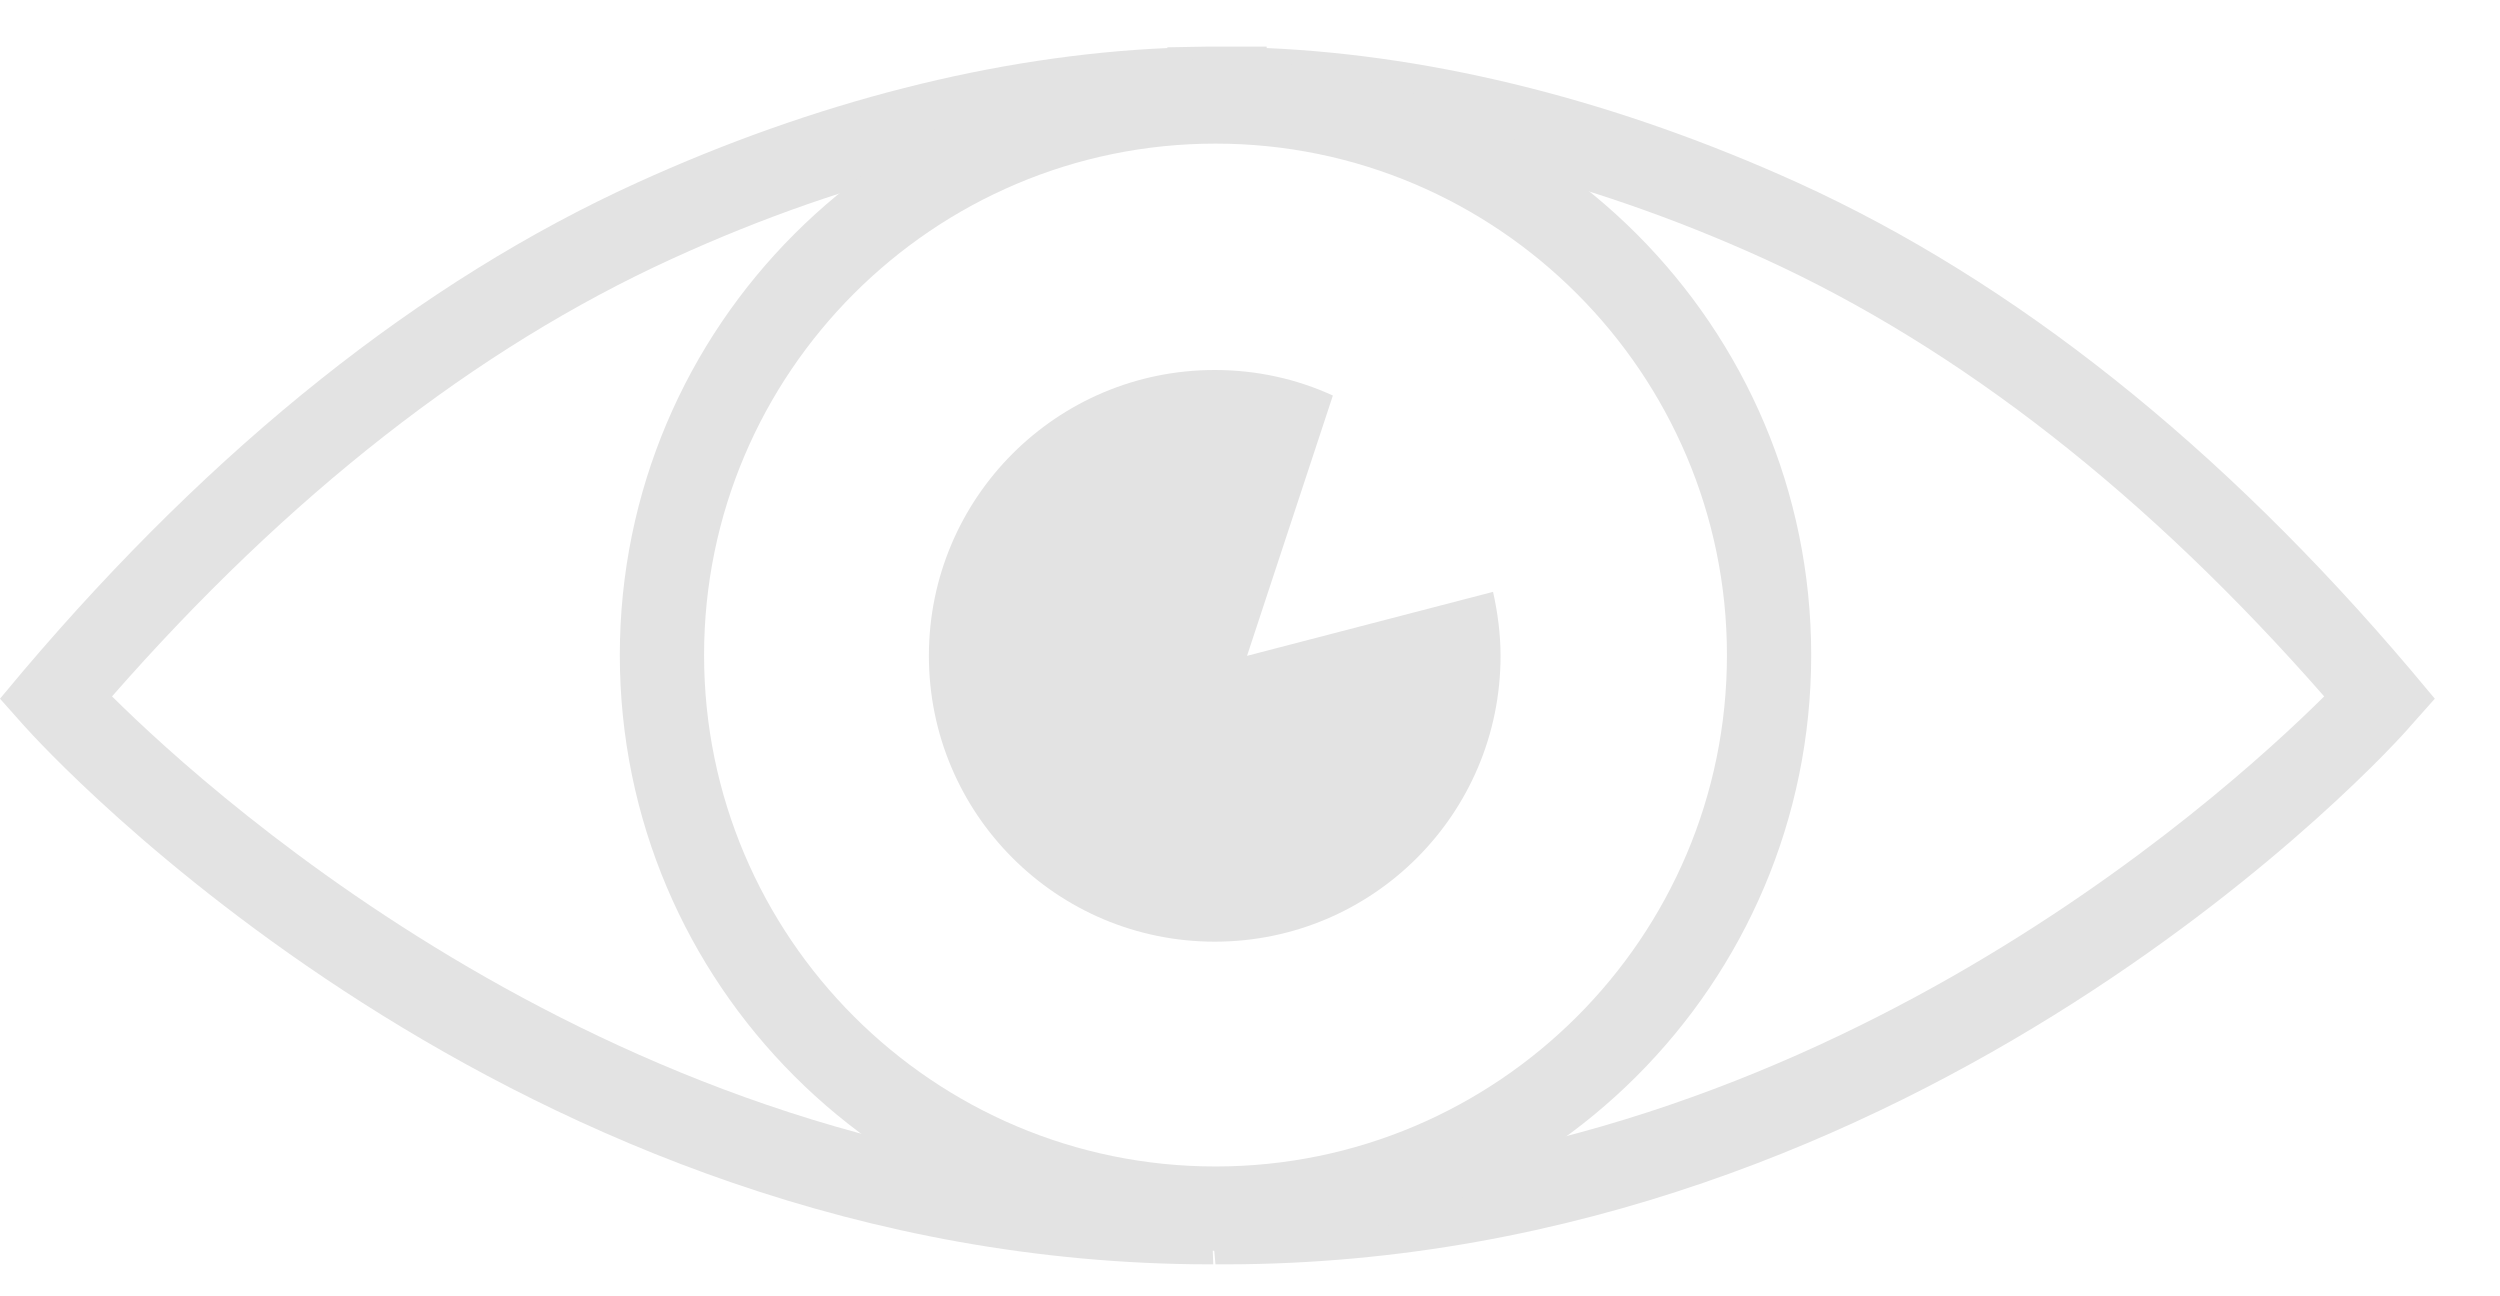 <svg width="27" height="14" viewBox="0 0 27 14" fill="none" xmlns="http://www.w3.org/2000/svg">
<path d="M13.241 13.655H13.16H13.127L13.087 13.2L13.103 13.655H13.062C5.532 13.646 0.471 8.074 0.26 7.838L0 7.546L0.252 7.245C2.315 4.816 4.541 3.037 6.881 1.973C8.79 1.104 10.755 0.6 12.607 0.519V0.511L13.054 0.503H13.144H13.68V0.519C15.532 0.6 17.498 1.104 19.415 1.973C21.755 3.037 23.988 4.816 26.044 7.245L26.296 7.546L26.036 7.838C25.841 8.074 20.78 13.646 13.241 13.655ZM13.16 12.753H13.233L13.249 13.208V12.753C19.431 12.745 23.972 8.642 25.101 7.521C23.201 5.352 21.17 3.76 19.049 2.793C17.1 1.908 15.093 1.429 13.241 1.404H13.136H13.071C11.218 1.421 9.212 1.9 7.262 2.793C5.142 3.76 3.111 5.352 1.21 7.521C2.348 8.65 6.897 12.745 13.062 12.753H13.16Z" fill="#E3E3E3"/>
<path d="M13.128 13.508C9.578 13.508 6.694 10.625 6.694 7.075C6.694 3.525 9.578 0.641 13.128 0.641C16.677 0.641 19.561 3.525 19.561 7.075C19.561 10.625 16.677 13.508 13.128 13.508ZM13.128 1.551C10.081 1.551 7.604 4.028 7.604 7.075C7.604 10.121 10.081 12.598 13.128 12.598C16.174 12.598 18.651 10.121 18.651 7.075C18.651 4.036 16.174 1.551 13.128 1.551Z" fill="#E3E3E3"/>
<path d="M13.468 7.083L14.395 4.272C14.005 4.093 13.574 3.996 13.119 3.996C11.413 3.996 10.032 5.377 10.032 7.083C10.032 8.789 11.413 10.17 13.119 10.17C14.825 10.17 16.206 8.789 16.206 7.083C16.206 6.847 16.174 6.612 16.125 6.392L13.468 7.083Z" fill="#E3E3E3"/>
</svg>
